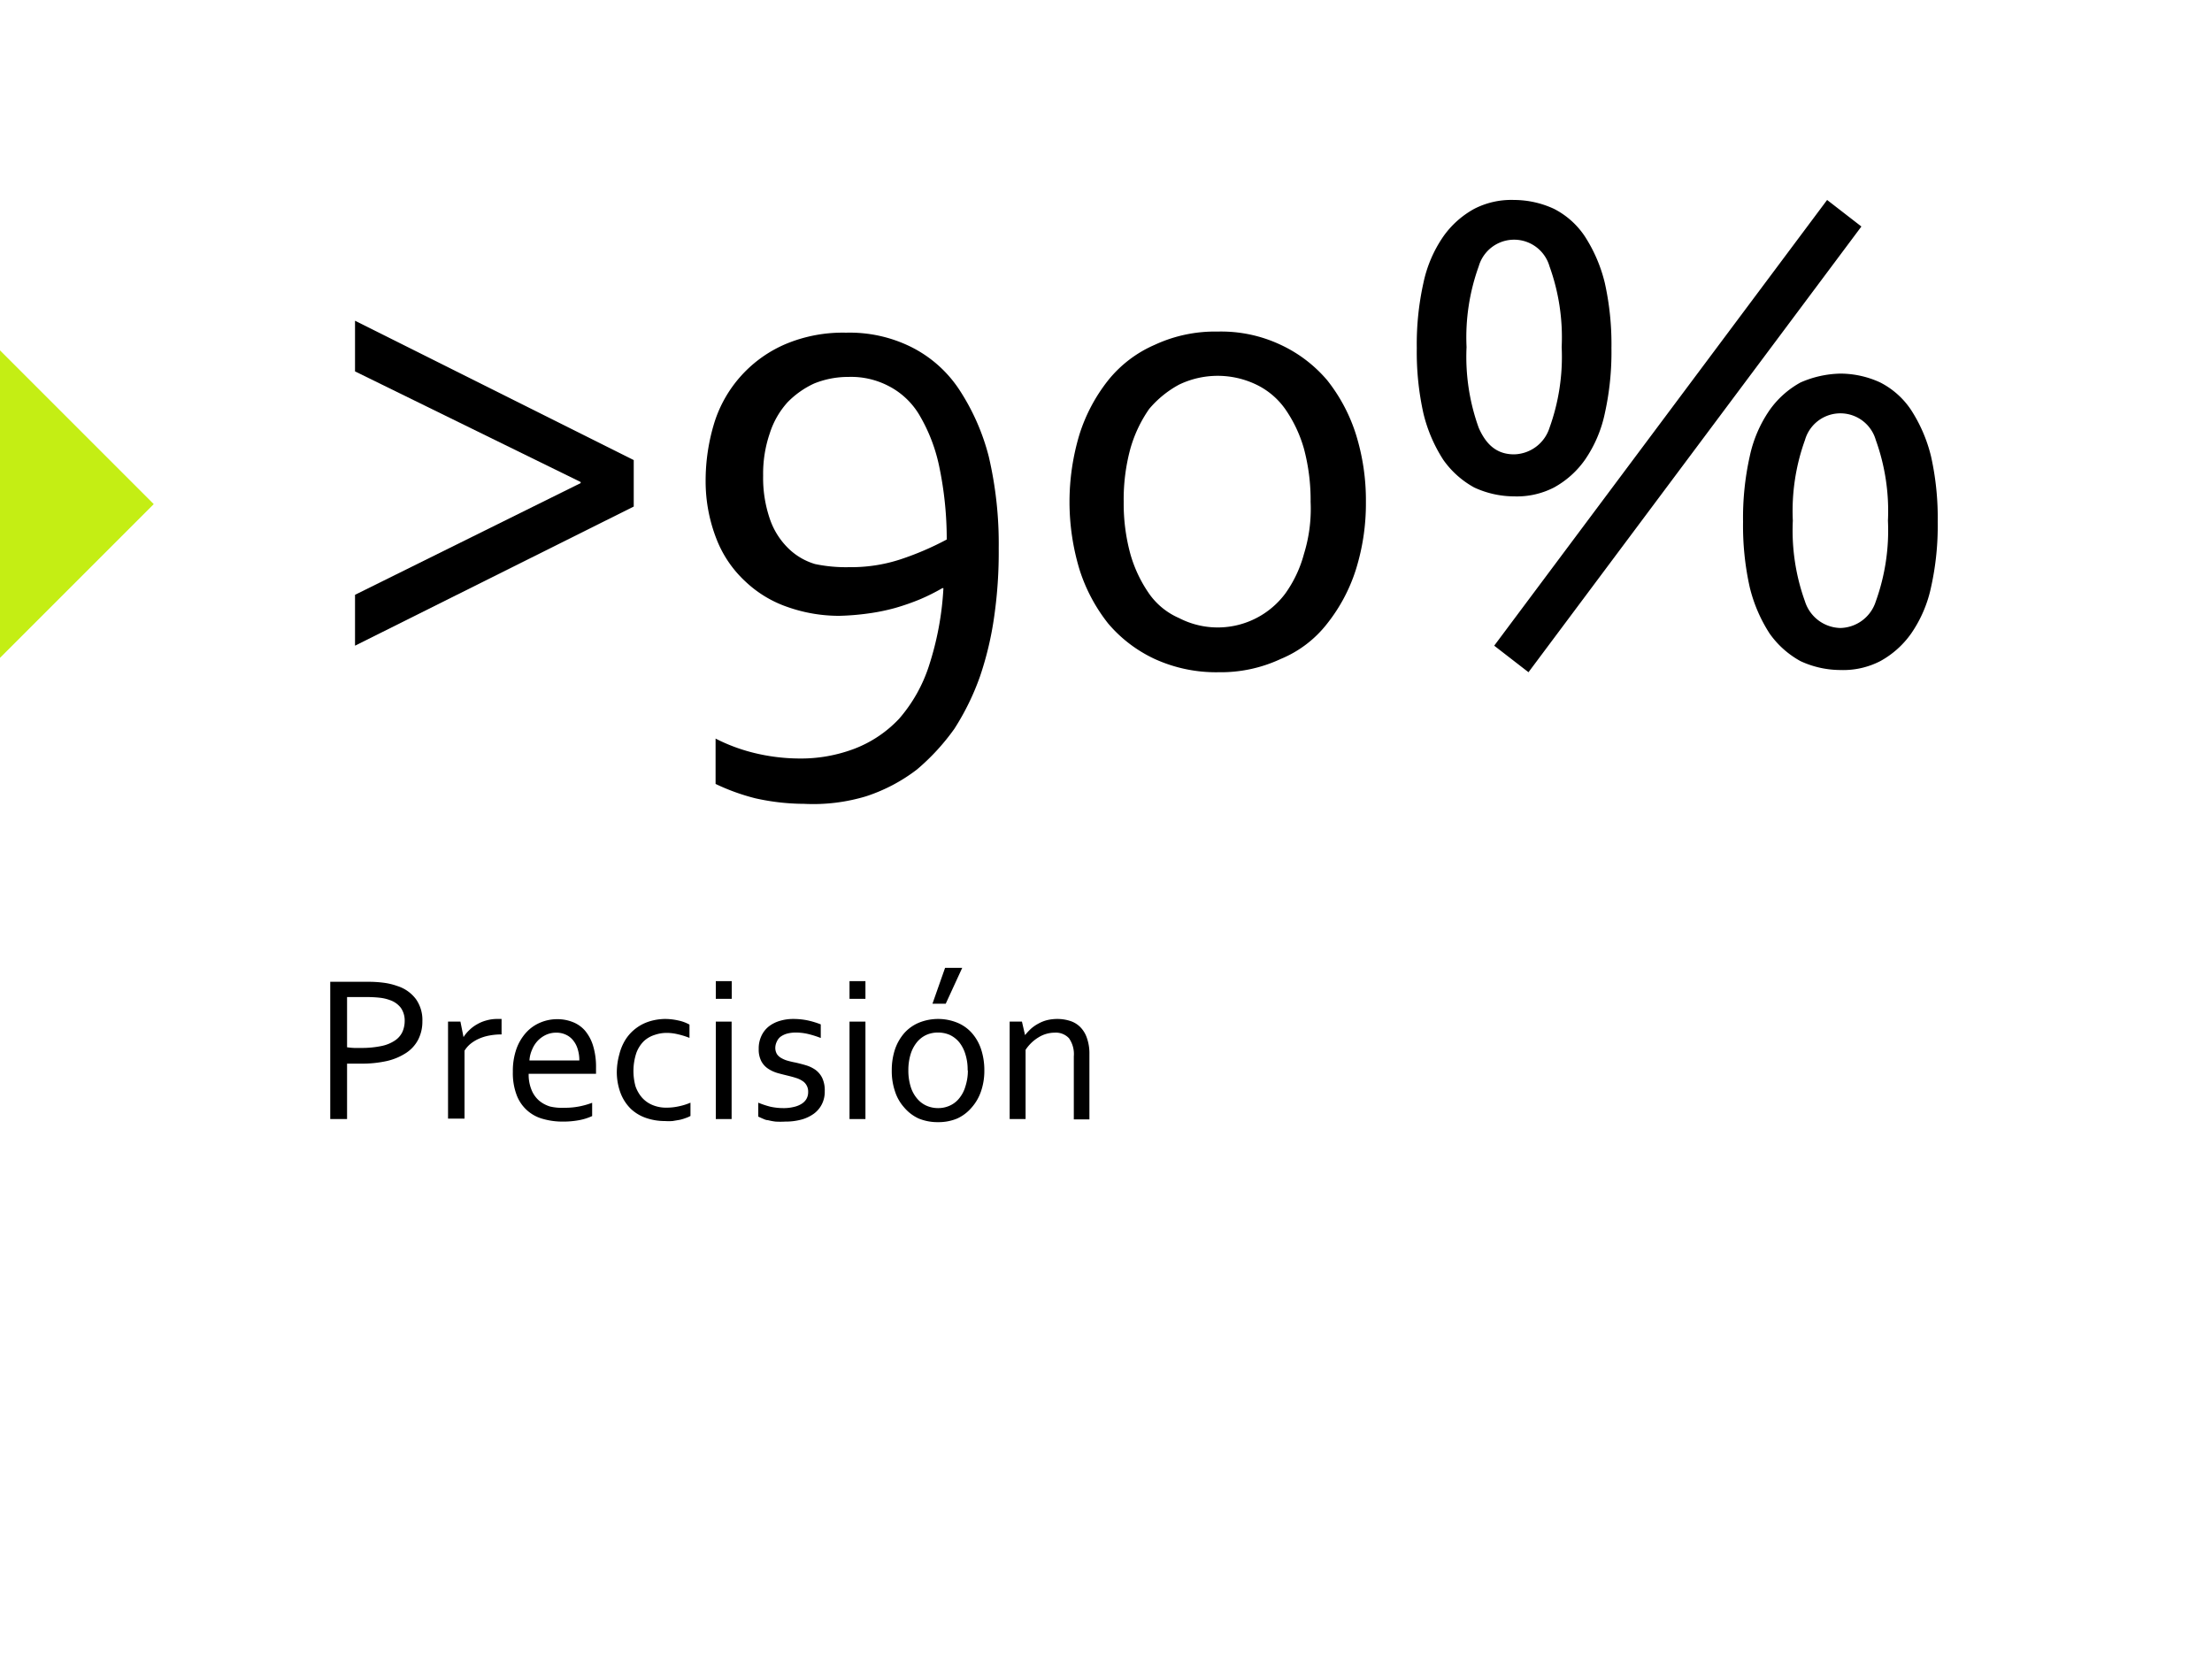 <svg id="Capa_1" data-name="Capa 1" xmlns="http://www.w3.org/2000/svg" viewBox="0 0 200 150"><defs><style>.cls-1{isolation:isolate;}.cls-2{fill:#c4ee14;}.cls-3{fill:none;}</style></defs><g id="Grupo_241" data-name="Grupo 241"><g class="cls-1"><path d="M52.5,43.68v-.1l-20.4-10V29l25.2,12.6v4.2L32.1,58.38v-4.6Z"/><path d="M72.7,72.68a20.43,20.43,0,0,1-4.4-.5,19.11,19.11,0,0,1-3.6-1.3v-4.1a15.94,15.94,0,0,0,3.5,1.3,17.52,17.52,0,0,0,4,.5,13.64,13.64,0,0,0,5.1-.9,10.9,10.9,0,0,0,4-2.7,13.72,13.72,0,0,0,2.7-4.8,27.29,27.29,0,0,0,1.3-7h-.1a18.58,18.58,0,0,1-2,1,20.94,20.94,0,0,1-2.3.8,18.43,18.43,0,0,1-2.5.5,22.86,22.86,0,0,1-2.5.2,14,14,0,0,1-4.7-.8,10.48,10.48,0,0,1-3.8-2.3,10.29,10.29,0,0,1-2.6-3.8,14.3,14.3,0,0,1-1-5.3,17.85,17.85,0,0,1,.8-5.3,11.46,11.46,0,0,1,6.5-7.1,13.33,13.33,0,0,1,5.4-1,12.5,12.5,0,0,1,5.9,1.3,11.2,11.2,0,0,1,4.3,3.8,20.12,20.12,0,0,1,2.7,6.1,34.59,34.59,0,0,1,.9,8.3,40.77,40.77,0,0,1-.4,6.1,29.54,29.54,0,0,1-1.3,5.5,22.81,22.81,0,0,1-2.3,4.7,19.94,19.94,0,0,1-3.4,3.7A15.4,15.4,0,0,1,78.3,72,16.55,16.55,0,0,1,72.7,72.68Zm4.1-21.4a14.26,14.26,0,0,0,4.6-.7,26.54,26.54,0,0,0,4.2-1.8,32.06,32.06,0,0,0-.7-6.7,15.22,15.22,0,0,0-1.8-4.6,6.9,6.9,0,0,0-2.8-2.6,7.32,7.32,0,0,0-3.6-.8,8.15,8.15,0,0,0-3.1.6,8.07,8.07,0,0,0-2.4,1.7,7.62,7.62,0,0,0-1.6,2.8A11.22,11.22,0,0,0,69,43a11.42,11.42,0,0,0,.6,3.9,6.75,6.75,0,0,0,1.6,2.6A5.79,5.79,0,0,0,73.7,51,13.54,13.54,0,0,0,76.8,51.28Z"/><path d="M123.5,45.38a20,20,0,0,1-.9,6.1,15.29,15.29,0,0,1-2.6,4.9,10.27,10.27,0,0,1-4.2,3.2,12.78,12.78,0,0,1-5.6,1.2,13.36,13.36,0,0,1-5.8-1.2,12.34,12.34,0,0,1-4.2-3.2,15.29,15.29,0,0,1-2.6-4.9,21.12,21.12,0,0,1,0-12.2,15.29,15.29,0,0,1,2.6-4.9,11,11,0,0,1,4.2-3.2,12.91,12.91,0,0,1,5.7-1.2,12.61,12.61,0,0,1,5.7,1.2,12.34,12.34,0,0,1,4.2,3.2,15.29,15.29,0,0,1,2.6,4.9A20,20,0,0,1,123.5,45.38Zm-5,0a18,18,0,0,0-.6-4.8,12,12,0,0,0-1.7-3.6,6.82,6.82,0,0,0-2.6-2.2,8.06,8.06,0,0,0-7,0,9.34,9.34,0,0,0-2.7,2.2,12,12,0,0,0-1.7,3.6,17.5,17.5,0,0,0-.6,4.8,17.27,17.27,0,0,0,.6,4.7,12,12,0,0,0,1.7,3.6,6.43,6.43,0,0,0,2.7,2.2,7.62,7.62,0,0,0,9.6-2.2,11,11,0,0,0,1.7-3.6A13.75,13.75,0,0,0,118.5,45.38Z"/><path d="M136.9,18.08a8.63,8.63,0,0,1,3.6.8,7.37,7.37,0,0,1,2.8,2.5,13.62,13.62,0,0,1,1.8,4.2,25.52,25.52,0,0,1,.6,5.9,25.52,25.52,0,0,1-.6,5.9,11.59,11.59,0,0,1-1.8,4.2,8.3,8.3,0,0,1-2.8,2.5,7.32,7.32,0,0,1-3.6.8,8.63,8.63,0,0,1-3.6-.8,8.3,8.3,0,0,1-2.8-2.5,13.62,13.62,0,0,1-1.8-4.2,25.52,25.52,0,0,1-.6-5.9,25.52,25.52,0,0,1,.6-5.9,11.59,11.59,0,0,1,1.8-4.2,8.3,8.3,0,0,1,2.8-2.5A7.32,7.32,0,0,1,136.9,18.08Zm0,23a3.44,3.44,0,0,0,3.2-2.4,18.91,18.91,0,0,0,1.1-7.3,18.91,18.91,0,0,0-1.1-7.3,3.33,3.33,0,0,0-6.4,0,18.91,18.91,0,0,0-1.1,7.3,18.91,18.91,0,0,0,1.1,7.3C134.4,40.28,135.4,41.08,136.9,41.08Zm28.3-23,3.1,2.4-30.1,40.3-3.1-2.4Zm1.2,15.7a8.63,8.63,0,0,1,3.6.8,7.37,7.37,0,0,1,2.8,2.5,13.62,13.62,0,0,1,1.8,4.2,25.52,25.52,0,0,1,.6,5.9,25.52,25.52,0,0,1-.6,5.9,11.59,11.59,0,0,1-1.8,4.2,8.3,8.3,0,0,1-2.8,2.5,7.32,7.32,0,0,1-3.6.8,8.63,8.63,0,0,1-3.6-.8,8.3,8.3,0,0,1-2.8-2.5,13.62,13.62,0,0,1-1.8-4.2,25.52,25.52,0,0,1-.6-5.9,25.52,25.52,0,0,1,.6-5.9,11.59,11.59,0,0,1,1.8-4.2,8.3,8.3,0,0,1,2.8-2.5A9.37,9.37,0,0,1,166.4,33.78Zm0,23a3.44,3.44,0,0,0,3.2-2.4,18.91,18.91,0,0,0,1.1-7.3,18.91,18.91,0,0,0-1.1-7.3,3.33,3.33,0,0,0-6.4,0,18.91,18.91,0,0,0-1.1,7.3,18.91,18.91,0,0,0,1.1,7.3A3.44,3.44,0,0,0,166.4,56.78Z"/></g><path id="Trazado_33" data-name="Trazado 33" class="cls-2" d="M13.9,45.58,0,59.48V31.68Z"/><rect id="Rectángulo_188" data-name="Rectángulo 188" class="cls-3" x="0.6" y="2.98" width="199.4" height="147"/></g><path d="M31.38,101.18H29.86V88.77H33.3a10.28,10.28,0,0,1,1.42.09,5.86,5.86,0,0,1,1.2.29,3.36,3.36,0,0,1,1.69,1.19,3.26,3.26,0,0,1,.58,2A3.58,3.58,0,0,1,37.81,94a3.2,3.2,0,0,1-1.09,1.2,5.37,5.37,0,0,1-1.73.73,10.3,10.3,0,0,1-2.33.24c-.41,0-.84,0-1.28,0Zm0-6.49a6.06,6.06,0,0,0,.64.06l.63,0a8.66,8.66,0,0,0,1.82-.17,3.35,3.35,0,0,0,1.22-.49,1.9,1.9,0,0,0,.69-.78,2.44,2.44,0,0,0,.21-1,2,2,0,0,0-.35-1.19,2.1,2.1,0,0,0-1-.7,3.81,3.81,0,0,0-.91-.21,10.74,10.74,0,0,0-1.21-.06H31.38Z"/><path d="M45.35,93.53h-.11a5.67,5.67,0,0,0-1,.1,4.09,4.09,0,0,0-.92.28,3.37,3.37,0,0,0-.78.47A2.46,2.46,0,0,0,42,95v6.14H40.51V92.37h1.12l.28,1.4h0a3.22,3.22,0,0,1,.53-.64,3.26,3.26,0,0,1,.7-.52,3.38,3.38,0,0,1,.85-.35,3.51,3.51,0,0,1,1-.13h.36Z"/><path d="M51.06,100.16a6.64,6.64,0,0,0,1.31-.12,7.32,7.32,0,0,0,1.17-.33v1.2a5,5,0,0,1-1.17.37,7.8,7.8,0,0,1-1.49.13,6.38,6.38,0,0,1-1.78-.24A3.5,3.5,0,0,1,46.71,99a5.61,5.61,0,0,1-.34-2.09,6,6,0,0,1,.33-2.09,4.43,4.43,0,0,1,.89-1.48,3.61,3.61,0,0,1,1.28-.89,3.88,3.88,0,0,1,1.51-.3,3.72,3.72,0,0,1,1.38.25,2.85,2.85,0,0,1,1.12.77,3.89,3.89,0,0,1,.74,1.37,6.49,6.49,0,0,1,.27,2v.19c0,.05,0,.17,0,.36H47.8a3.59,3.59,0,0,0,.25,1.43,2.54,2.54,0,0,0,.7,1,2.8,2.8,0,0,0,1,.53A4.83,4.83,0,0,0,51.06,100.16Zm-.76-6.79a2.17,2.17,0,0,0-.92.19,2.49,2.49,0,0,0-.75.53,2.56,2.56,0,0,0-.51.79,2.78,2.78,0,0,0-.25,1h4.51a3.32,3.32,0,0,0-.14-1,2.27,2.27,0,0,0-.4-.79,1.79,1.79,0,0,0-.64-.52A2,2,0,0,0,50.3,93.37Z"/><path d="M60.12,92.13a5.43,5.43,0,0,1,1.22.14,3.54,3.54,0,0,1,1,.37v1.2a7.1,7.1,0,0,0-1.07-.33,4.21,4.21,0,0,0-1-.12,3.29,3.29,0,0,0-1.07.18,2.54,2.54,0,0,0-1,.58,2.92,2.92,0,0,0-.67,1.07,5.23,5.23,0,0,0-.07,3,3.13,3.13,0,0,0,.57,1,2.59,2.59,0,0,0,.94.68,3.19,3.19,0,0,0,1.31.25,5.12,5.12,0,0,0,1.09-.12,5.66,5.66,0,0,0,1.06-.33v1.2a2.35,2.35,0,0,1-.41.18,4.1,4.1,0,0,1-.56.17l-.65.11a5.32,5.32,0,0,1-.69,0,5.19,5.19,0,0,1-1.68-.27,3.82,3.82,0,0,1-1.39-.82,4,4,0,0,1-.93-1.41,5.42,5.42,0,0,1-.35-2A6.19,6.19,0,0,1,56,95.32a4.59,4.59,0,0,1,.5-1.23,3.87,3.87,0,0,1,.74-.9,4.08,4.08,0,0,1,.9-.61,4.38,4.38,0,0,1,1-.34A5,5,0,0,1,60.12,92.13Z"/><path d="M64.72,90.31v-1.6h1.44v1.6Zm0,10.87V92.37h1.43v8.81Z"/><path d="M70.1,94.71a1.11,1.11,0,0,0,.15.6,1.16,1.16,0,0,0,.42.37,2.35,2.35,0,0,0,.6.24,7.18,7.18,0,0,0,.7.16c.33.08.65.16.94.25a3,3,0,0,1,.82.4,2,2,0,0,1,.61.73,2.62,2.62,0,0,1,.23,1.2,2.5,2.5,0,0,1-.26,1.18,2.42,2.42,0,0,1-.73.86,3.47,3.47,0,0,1-1.13.53,5.48,5.48,0,0,1-1.45.18,7.89,7.89,0,0,1-.88,0,5.33,5.33,0,0,1-.69-.13c-.2,0-.38-.11-.52-.16l-.35-.16V99.7a8,8,0,0,0,1.08.36,5.49,5.49,0,0,0,1.19.13,3.76,3.76,0,0,0,.92-.1,2.22,2.22,0,0,0,.7-.27,1.32,1.32,0,0,0,.46-.45,1.24,1.24,0,0,0,.16-.64,1.13,1.13,0,0,0-.15-.61,1.07,1.07,0,0,0-.39-.4,2.14,2.14,0,0,0-.57-.26c-.21-.07-.44-.13-.68-.19s-.62-.15-.94-.24a3.12,3.12,0,0,1-.87-.39,1.88,1.88,0,0,1-.63-.68,2.28,2.28,0,0,1-.24-1.11,2.65,2.65,0,0,1,.25-1.2,2.35,2.35,0,0,1,.67-.85,3,3,0,0,1,1-.5,4.17,4.17,0,0,1,1.19-.17,6.38,6.38,0,0,1,1.36.14,7.68,7.68,0,0,1,1.14.35v1.23a8.77,8.77,0,0,0-1.1-.35A4.83,4.83,0,0,0,72,93.36a3.05,3.05,0,0,0-.85.1,1.84,1.84,0,0,0-.58.28,1.13,1.13,0,0,0-.33.43A1.33,1.33,0,0,0,70.1,94.71Z"/><path d="M76.81,90.31v-1.6h1.44v1.6Zm0,10.87V92.37h1.44v8.81Z"/><path d="M89,96.78a5.68,5.68,0,0,1-.3,1.89,4.27,4.27,0,0,1-.84,1.46,3.78,3.78,0,0,1-1.31,1,4.37,4.37,0,0,1-1.73.33,4.49,4.49,0,0,1-1.76-.33,3.78,3.78,0,0,1-1.31-1,4,4,0,0,1-.83-1.46,5.68,5.68,0,0,1-.29-1.89,6,6,0,0,1,.29-1.9,4.41,4.41,0,0,1,.84-1.47,3.67,3.67,0,0,1,1.32-.94,4.62,4.62,0,0,1,3.48,0,3.58,3.58,0,0,1,1.32.94,4.23,4.23,0,0,1,.83,1.47A6,6,0,0,1,89,96.78Zm-1.51,0a4.62,4.62,0,0,0-.2-1.45,3.24,3.24,0,0,0-.55-1.08,2.5,2.5,0,0,0-.85-.67,2.58,2.58,0,0,0-1.08-.22,2.5,2.5,0,0,0-1.07.22,2.41,2.41,0,0,0-.85.67,3.25,3.25,0,0,0-.56,1.08,4.93,4.93,0,0,0-.2,1.45,4.86,4.86,0,0,0,.2,1.44,3,3,0,0,0,.56,1.07,2.36,2.36,0,0,0,.85.67,2.58,2.58,0,0,0,1.08.23,2.5,2.5,0,0,0,1.07-.23,2.28,2.28,0,0,0,.85-.67,3,3,0,0,0,.55-1.07A4.56,4.56,0,0,0,87.51,96.78ZM87,87.51l-1.49,3.24H84.31l1.14-3.24Z"/><path d="M92.68,93.59h0a5.68,5.68,0,0,1,.53-.57,3.39,3.39,0,0,1,.66-.46,3.27,3.27,0,0,1,.79-.32,4,4,0,0,1,.94-.11,3.77,3.77,0,0,1,1.13.17,2.25,2.25,0,0,1,.92.54,2.57,2.57,0,0,1,.62,1,4.2,4.2,0,0,1,.23,1.47v5.9H97.09V95.51a2.48,2.48,0,0,0-.44-1.64,1.62,1.62,0,0,0-1.29-.5,2.77,2.77,0,0,0-1.44.41,3.68,3.68,0,0,0-1.19,1.14v6.26H91.29V92.37H92.4Z"/></svg>